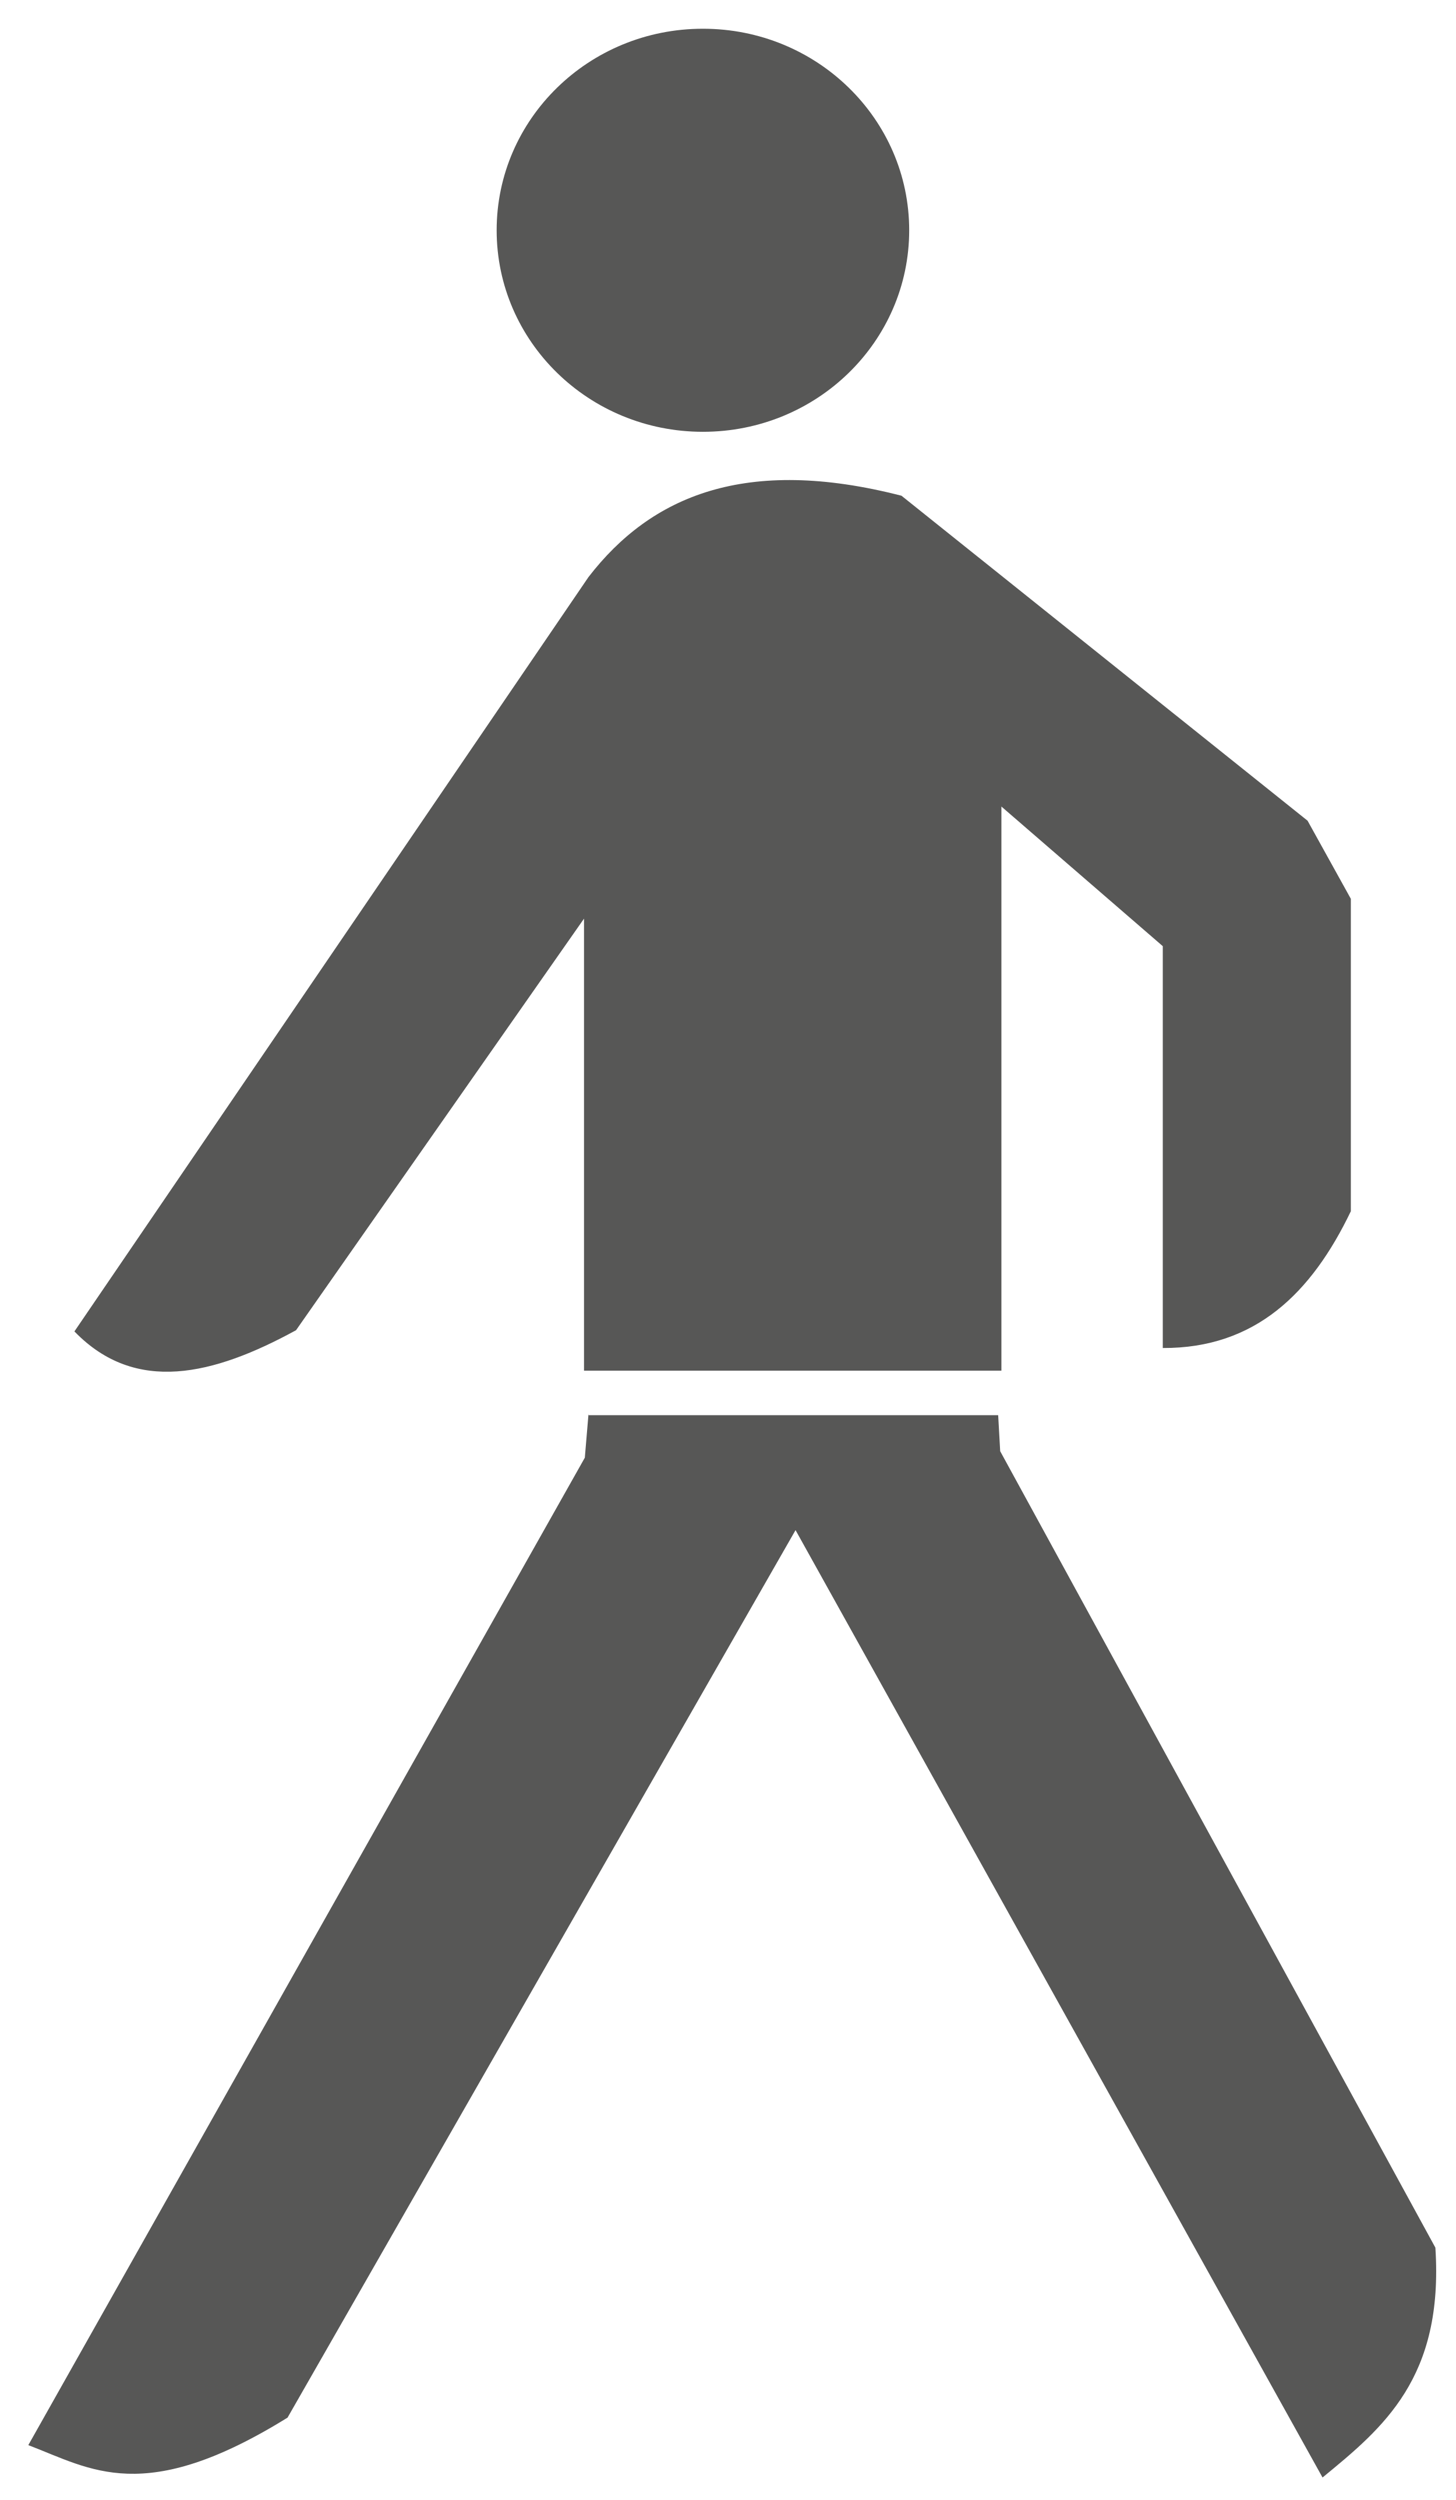 <?xml version="1.0" encoding="UTF-8"?><svg id="Vrstva_1" xmlns="http://www.w3.org/2000/svg" xmlns:xlink="http://www.w3.org/1999/xlink" viewBox="0 0 36 61.77"><defs><style>.cls-1{fill:none;}.cls-2{fill:#575756;}.cls-3{clip-path:url(#clippath);}</style><clipPath id="clippath"><rect class="cls-1" x="-1190.28" y="-1764.33" width="1842.52" height="4393.7"/></clipPath></defs><rect class="cls-1" x="-491.16" y="-1715.59" width="1842.52" height="4393.7"/><g class="cls-3"><path class="cls-2" d="M22.48,5.69c0,2.75-2.28,4.98-5.1,4.98s-5.1-2.23-5.1-4.98S14.56.71,17.38.71s5.1,2.23,5.1,4.98"/><path class="cls-2" d="M14.54,34.97h10.14l.05.89,10.76,19.68c.21,3.22-1.29,4.45-2.79,5.68l-13.03-23.41-12.56,21.93c-3.55,2.2-4.86,1.27-6.41.68l13.76-24.4.09-1.07Z"/><path class="cls-2" d="M1.84,32.9L14.55,14.26c1.55-2.01,3.89-3,7.74-2.01l10.04,8.03,1.07,1.93v7.72c-.97,2.02-2.36,3.39-4.65,3.38v-9.93l-3.99-3.45v13.94h-10.32v-11.17l-7.12,10.17c-2.05,1.12-3.97,1.58-5.47.04"/></g></svg>